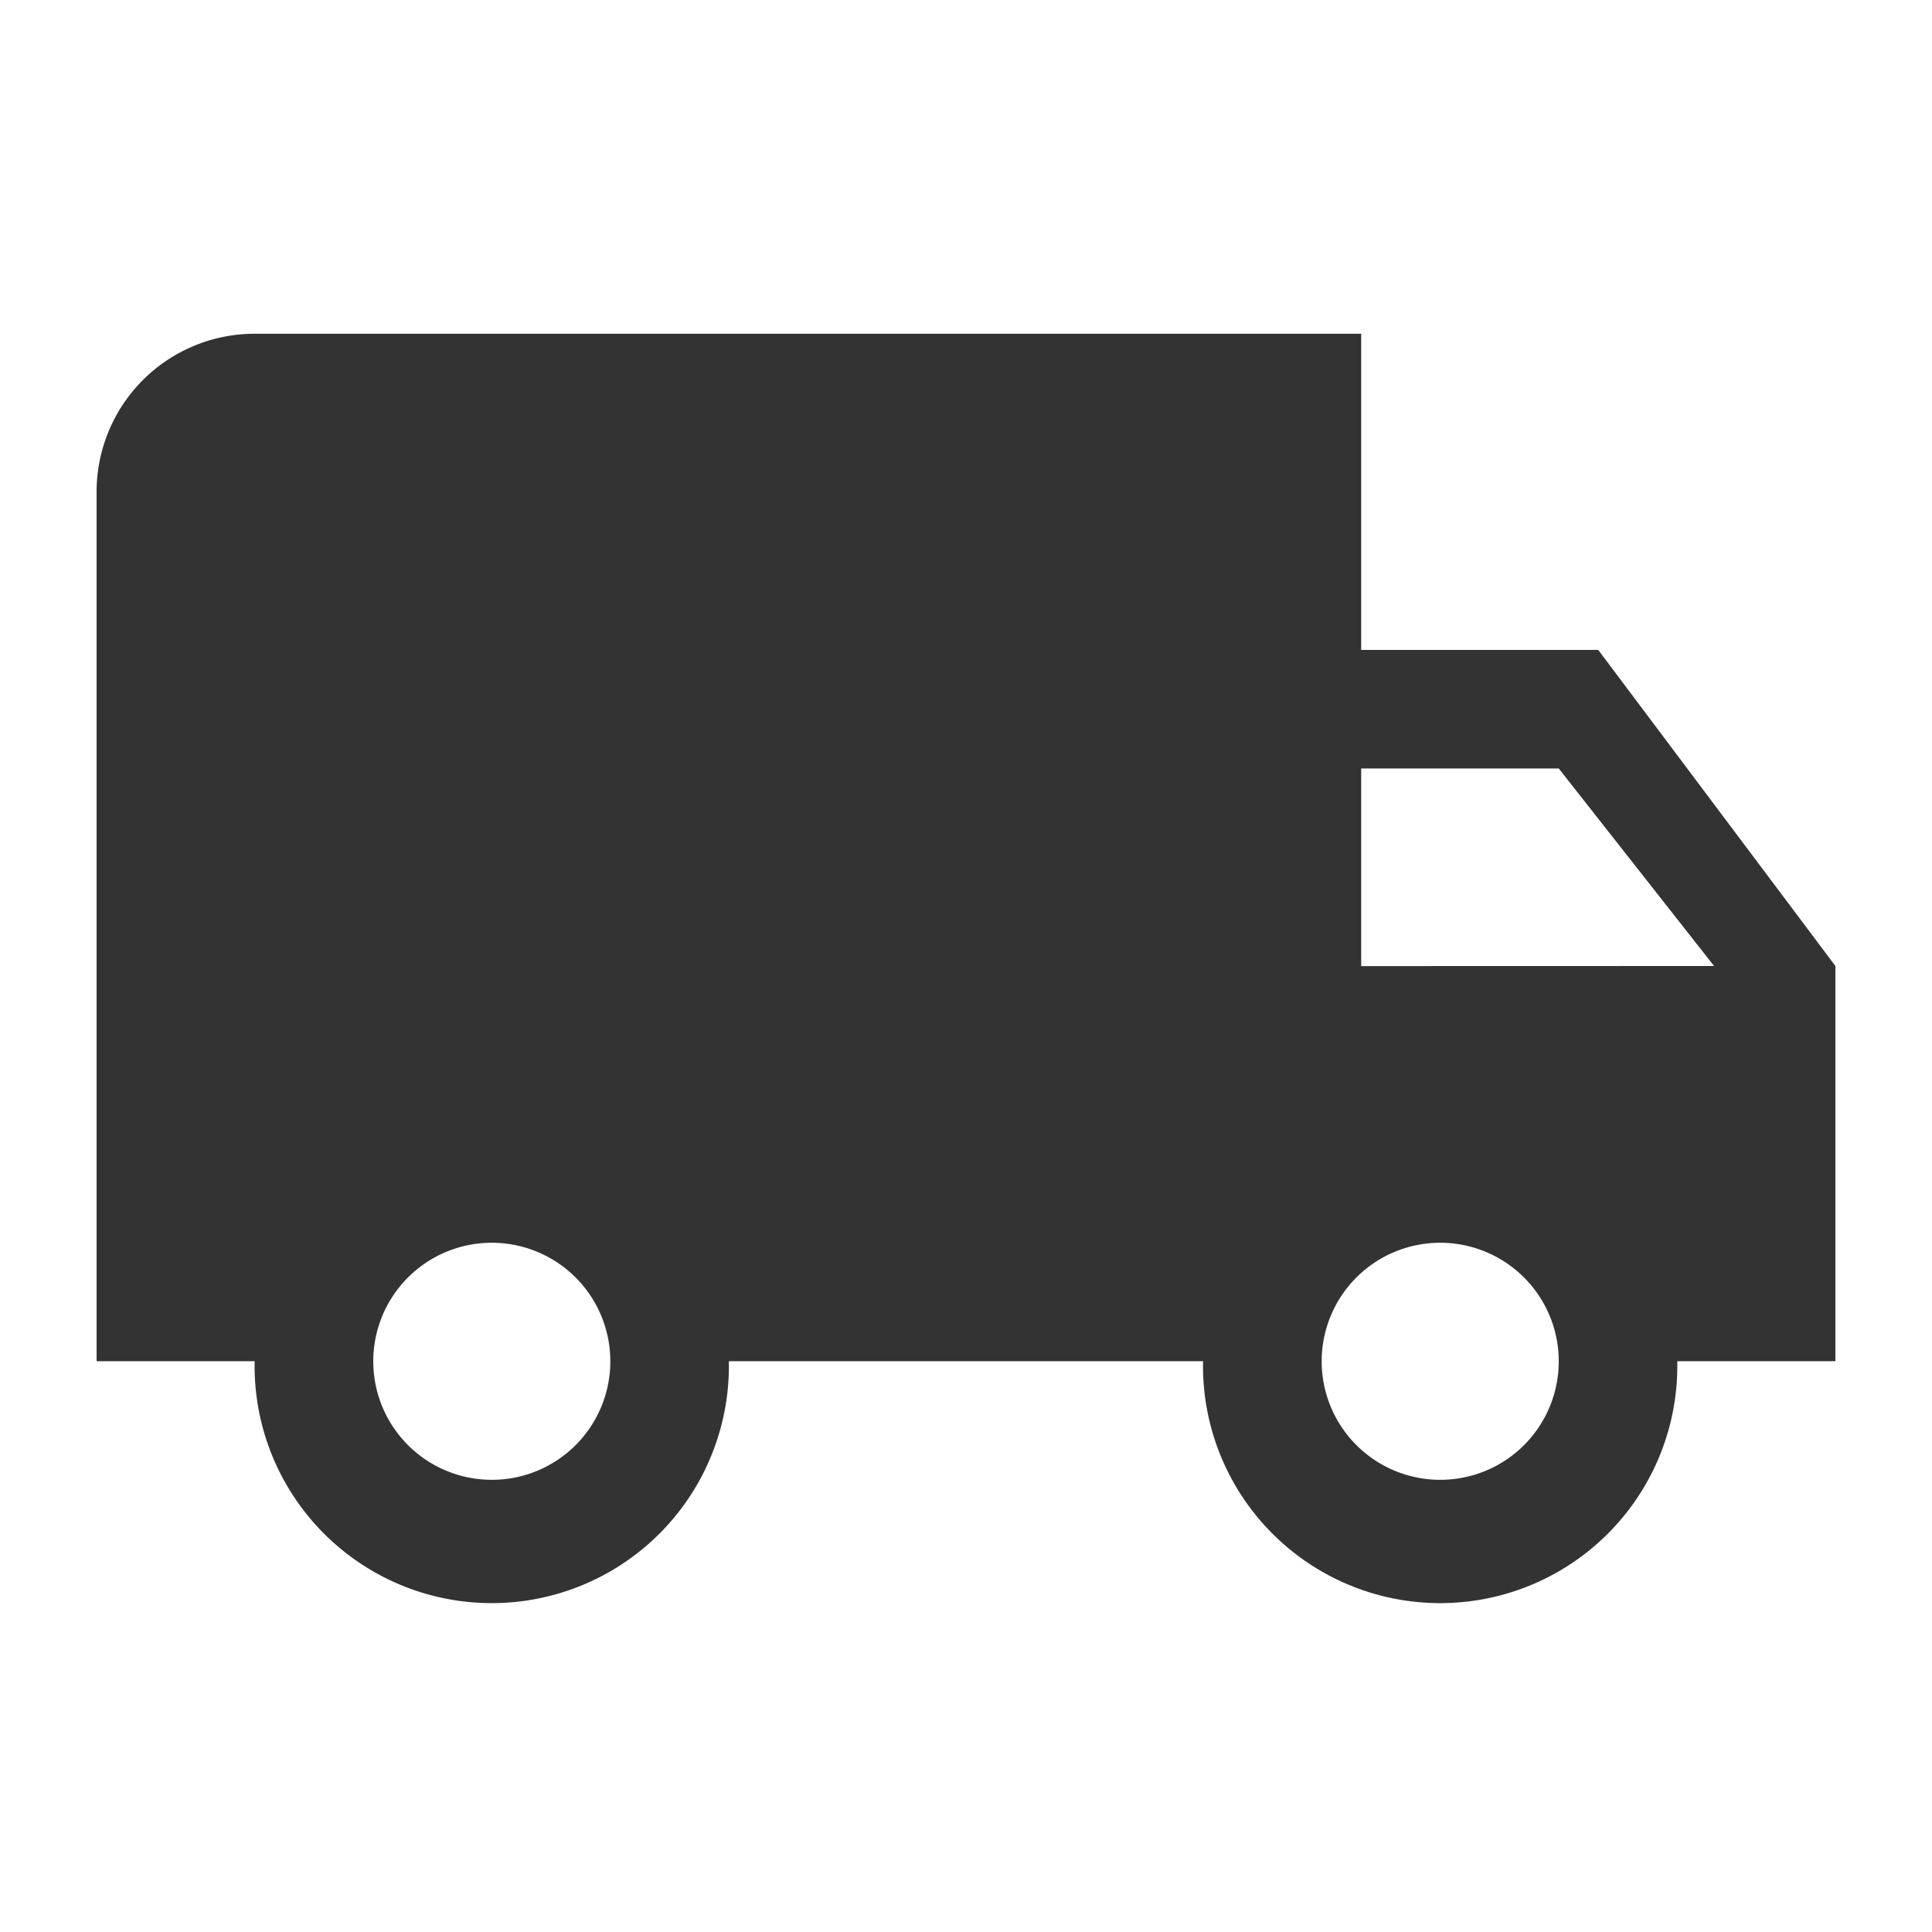 <svg xmlns="http://www.w3.org/2000/svg" width="20" height="20" viewBox="0 0 20 20">
  <g id="グループ_55564" data-name="グループ 55564" transform="translate(-52 -96)">
    <rect id="長方形_85828" data-name="長方形 85828" width="20" height="20" transform="translate(52 96)" fill="none"/>
    <g id="truck" transform="translate(53 35.455)">
      <g id="グループ_55814" data-name="グループ 55814" transform="translate(0 64)">
        <path id="パス_539" data-name="パス 539" d="M15.545,67.273H13.091V64H1.636A1.636,1.636,0,0,0,0,65.636v9H1.636a2.455,2.455,0,1,0,4.909,0h4.909a2.455,2.455,0,1,0,4.909,0H18V70.545ZM4.091,75.864a1.227,1.227,0,1,1,1.227-1.227A1.226,1.226,0,0,1,4.091,75.864Zm9.818,0a1.227,1.227,0,1,1,1.227-1.227A1.226,1.226,0,0,1,13.909,75.864Zm-.818-5.318V68.5h2.045l1.608,2.045Z" transform="translate(0 -64)" fill="#333"/>
      </g>
    </g>
  </g>
</svg>
